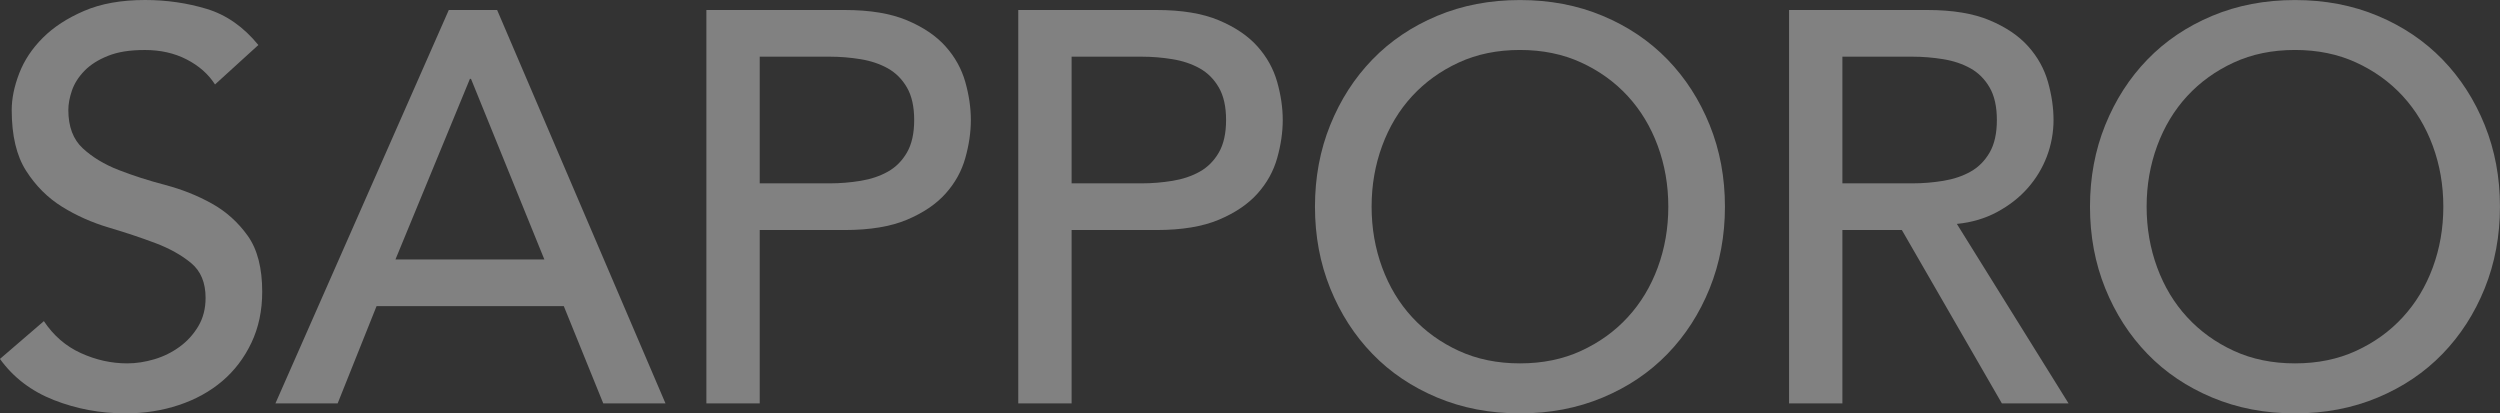 <?xml version="1.0" encoding="UTF-8"?><svg id="_レイヤー_2" xmlns="http://www.w3.org/2000/svg" viewBox="0 0 674.92 111.6"><rect x="0" y="0" width="674.92" height="111.6" fill="#333333" stroke="none"/><defs><style>.cls-1{fill:#fff;}.cls-2{opacity:.38;}</style></defs><g id="_レイヤー_2-2"><g class="cls-2"><path class="cls-1" d="M11.85,86.7c2.6,3.9,5.92,6.78,9.98,8.62,4.05,1.85,8.22,2.78,12.52,2.78,2.4,0,4.85-.38,7.35-1.12,2.5-.75,4.77-1.88,6.82-3.38,2.05-1.5,3.72-3.35,5.03-5.55,1.3-2.2,1.95-4.75,1.95-7.65,0-4.1-1.3-7.22-3.9-9.38-2.6-2.15-5.83-3.95-9.67-5.4-3.85-1.45-8.05-2.85-12.6-4.2-4.55-1.35-8.75-3.23-12.6-5.62-3.85-2.4-7.08-5.62-9.67-9.67-2.6-4.05-3.9-9.52-3.9-16.43,0-3.1,.68-6.4,2.03-9.9,1.35-3.5,3.47-6.7,6.38-9.6,2.9-2.9,6.62-5.32,11.17-7.27C27.27,.98,32.75,0,39.15,0c5.8,0,11.35,.8,16.65,2.4,5.3,1.6,9.95,4.85,13.95,9.75l-11.7,10.65c-1.8-2.8-4.35-5.05-7.65-6.75-3.3-1.7-7.05-2.55-11.25-2.55s-7.33,.52-9.97,1.57c-2.65,1.05-4.78,2.4-6.38,4.05-1.6,1.65-2.73,3.43-3.38,5.32-.65,1.9-.97,3.65-.97,5.25,0,4.5,1.3,7.95,3.9,10.35,2.6,2.4,5.82,4.35,9.67,5.85,3.85,1.5,8.05,2.85,12.6,4.05,4.55,1.2,8.75,2.88,12.6,5.03,3.85,2.15,7.07,5.05,9.67,8.7,2.6,3.65,3.9,8.68,3.9,15.08,0,5.1-.97,9.7-2.92,13.8-1.95,4.1-4.58,7.55-7.88,10.35-3.3,2.8-7.2,4.95-11.7,6.45s-9.3,2.25-14.4,2.25c-6.8,0-13.25-1.2-19.35-3.6-6.1-2.4-10.95-6.1-14.55-11.1l11.85-10.2Z"/><path class="cls-1" d="M121.16,2.7h13.05l45.45,106.2h-16.8l-10.65-26.25h-50.55l-10.5,26.25h-16.8L121.16,2.7Zm25.8,67.35l-19.8-48.75h-.3l-20.1,48.75h40.2Z"/><path class="cls-1" d="M190.7,2.7h37.35c6.8,0,12.4,.93,16.8,2.78,4.4,1.85,7.88,4.2,10.42,7.05,2.55,2.85,4.32,6.05,5.33,9.6,1,3.55,1.5,6.98,1.5,10.27s-.5,6.73-1.5,10.27c-1,3.55-2.77,6.75-5.33,9.6-2.55,2.85-6.03,5.2-10.42,7.05-4.4,1.85-10,2.78-16.8,2.78h-22.95v46.8h-14.4V2.7Zm14.4,46.8h18.9c2.8,0,5.57-.23,8.33-.68,2.75-.45,5.2-1.27,7.35-2.47,2.15-1.2,3.87-2.93,5.17-5.18,1.3-2.25,1.95-5.17,1.95-8.77s-.65-6.52-1.95-8.77c-1.3-2.25-3.03-3.98-5.17-5.18-2.15-1.2-4.6-2.02-7.35-2.47-2.75-.45-5.53-.68-8.33-.68h-18.9V49.5Z"/><path class="cls-1" d="M274.9,2.7h37.35c6.8,0,12.4,.93,16.8,2.78,4.4,1.85,7.88,4.2,10.42,7.05,2.55,2.85,4.32,6.05,5.33,9.6,1,3.55,1.5,6.98,1.5,10.27s-.5,6.73-1.5,10.27c-1,3.55-2.77,6.75-5.33,9.6-2.55,2.85-6.03,5.2-10.42,7.05-4.4,1.85-10,2.78-16.8,2.78h-22.95v46.8h-14.4V2.7Zm14.4,46.8h18.9c2.8,0,5.57-.23,8.33-.68,2.75-.45,5.2-1.27,7.35-2.47,2.15-1.2,3.87-2.93,5.17-5.18,1.3-2.25,1.95-5.17,1.95-8.77s-.65-6.52-1.95-8.77c-1.3-2.25-3.03-3.98-5.17-5.18-2.15-1.2-4.6-2.02-7.35-2.47-2.75-.45-5.53-.68-8.33-.68h-18.9V49.5Z"/><path class="cls-1" d="M410.34,111.6c-8.1,0-15.55-1.43-22.35-4.28-6.8-2.85-12.63-6.77-17.47-11.77-4.85-5-8.65-10.9-11.4-17.7-2.75-6.8-4.12-14.15-4.12-22.05s1.37-15.25,4.12-22.05c2.75-6.8,6.55-12.7,11.4-17.7,4.85-5,10.67-8.92,17.47-11.77,6.8-2.85,14.25-4.27,22.35-4.27s15.55,1.42,22.35,4.27c6.8,2.85,12.62,6.78,17.47,11.77,4.85,5,8.65,10.9,11.4,17.7,2.75,6.8,4.12,14.15,4.12,22.05s-1.38,15.25-4.12,22.05c-2.75,6.8-6.55,12.7-11.4,17.7-4.85,5-10.68,8.93-17.47,11.77-6.8,2.85-14.25,4.28-22.35,4.28Zm0-13.5c6.1,0,11.6-1.12,16.5-3.38,4.9-2.25,9.1-5.27,12.6-9.08,3.5-3.8,6.2-8.27,8.1-13.42,1.9-5.15,2.85-10.62,2.85-16.43s-.95-11.27-2.85-16.42c-1.9-5.15-4.6-9.62-8.1-13.43-3.5-3.8-7.7-6.82-12.6-9.07-4.9-2.25-10.4-3.38-16.5-3.38s-11.6,1.12-16.5,3.38c-4.9,2.25-9.1,5.28-12.6,9.07-3.5,3.8-6.2,8.28-8.1,13.43-1.9,5.15-2.85,10.63-2.85,16.42s.95,11.28,2.85,16.43c1.9,5.15,4.6,9.63,8.1,13.42,3.5,3.8,7.7,6.83,12.6,9.08,4.9,2.25,10.4,3.38,16.5,3.38Z"/><path class="cls-1" d="M482.99,2.7h37.35c6.8,0,12.4,.93,16.8,2.78,4.4,1.85,7.88,4.2,10.42,7.05,2.55,2.85,4.32,6.05,5.33,9.6,1,3.55,1.5,6.98,1.5,10.27s-.6,6.67-1.8,9.83c-1.2,3.15-2.92,6-5.17,8.55s-5,4.7-8.25,6.45c-3.25,1.75-6.88,2.83-10.88,3.22l30.15,48.45h-18l-27-46.8h-16.05v46.8h-14.4V2.7Zm14.4,46.8h18.9c2.8,0,5.57-.23,8.33-.68,2.75-.45,5.2-1.27,7.35-2.47,2.15-1.2,3.87-2.93,5.17-5.18,1.3-2.25,1.95-5.17,1.95-8.77s-.65-6.52-1.95-8.77c-1.3-2.25-3.03-3.98-5.17-5.18-2.15-1.2-4.6-2.02-7.35-2.47-2.75-.45-5.53-.68-8.33-.68h-18.9V49.5Z"/><path class="cls-1" d="M619.57,111.6c-8.1,0-15.55-1.43-22.35-4.28-6.8-2.85-12.63-6.77-17.47-11.77-4.85-5-8.65-10.9-11.4-17.7-2.75-6.8-4.12-14.15-4.12-22.05s1.37-15.25,4.12-22.05c2.75-6.8,6.55-12.7,11.4-17.7,4.85-5,10.67-8.92,17.47-11.77,6.8-2.85,14.25-4.27,22.35-4.27s15.55,1.42,22.35,4.27c6.8,2.85,12.62,6.78,17.47,11.77,4.85,5,8.65,10.9,11.4,17.7,2.75,6.8,4.12,14.15,4.12,22.05s-1.38,15.25-4.12,22.05c-2.75,6.8-6.55,12.7-11.4,17.7-4.85,5-10.68,8.93-17.47,11.77-6.8,2.85-14.25,4.28-22.35,4.28Zm0-13.5c6.1,0,11.6-1.12,16.5-3.38,4.9-2.25,9.1-5.27,12.6-9.08,3.5-3.8,6.2-8.27,8.1-13.42,1.9-5.15,2.85-10.62,2.85-16.43s-.95-11.27-2.85-16.42c-1.9-5.15-4.6-9.62-8.1-13.43-3.5-3.8-7.7-6.82-12.6-9.07-4.9-2.25-10.4-3.38-16.5-3.38s-11.6,1.12-16.5,3.38c-4.9,2.25-9.1,5.28-12.6,9.07-3.5,3.8-6.2,8.28-8.1,13.43-1.9,5.15-2.85,10.63-2.85,16.42s.95,11.28,2.85,16.43c1.9,5.15,4.6,9.63,8.1,13.42,3.5,3.8,7.7,6.83,12.6,9.08,4.9,2.25,10.4,3.38,16.5,3.38Z"/></g></g></svg>